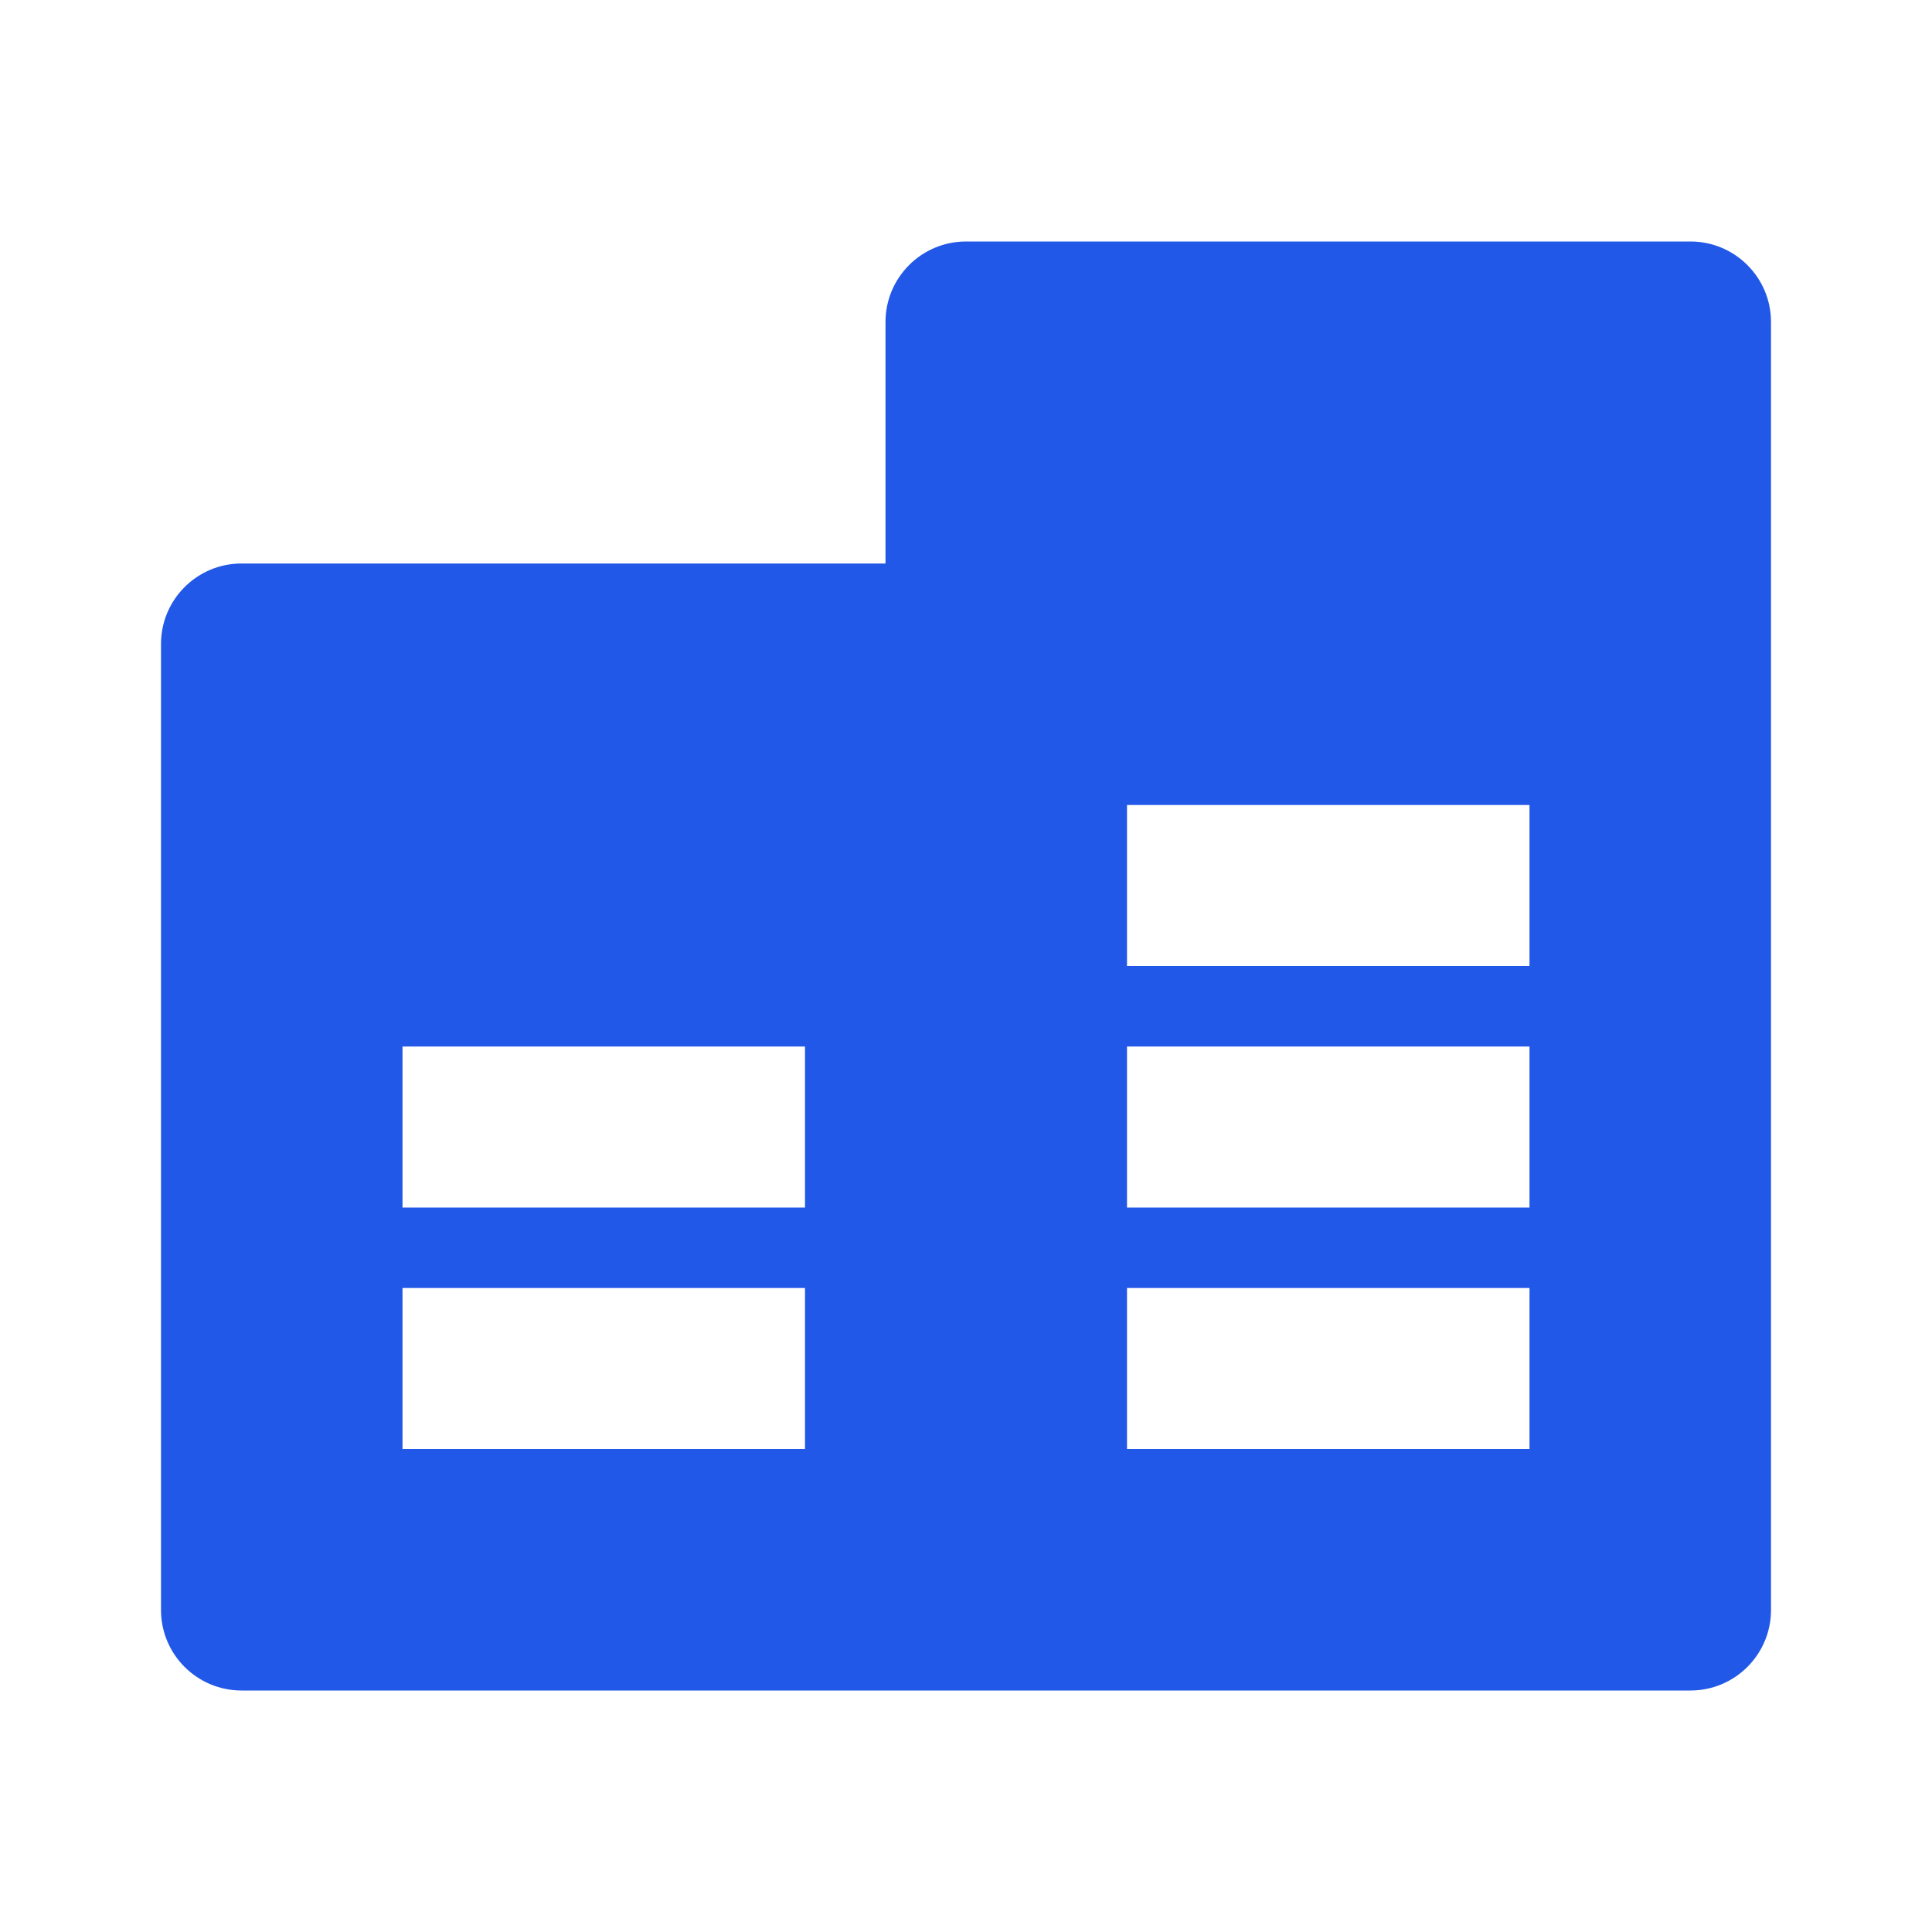 <svg width="36" height="36" viewBox="0 0 36 36" fill="none" xmlns="http://www.w3.org/2000/svg">
<path d="M16.5 10.5V6C16.5 5.172 17.172 4.5 18 4.5H31.5C32.328 4.5 33 5.172 33 6V30C33 30.828 32.328 31.5 31.5 31.5H4.5C3.672 31.5 3 30.828 3 30V12C3 11.172 3.672 10.5 4.5 10.5H16.5ZM7.5 24V27H15V24H7.5ZM21 24V27H28.5V24H21ZM21 19.5V22.5H28.5V19.5H21ZM21 15V18H28.5V15H21ZM7.5 19.5V22.5H15V19.5H7.5Z" fill="#2258E7"/>
</svg>
